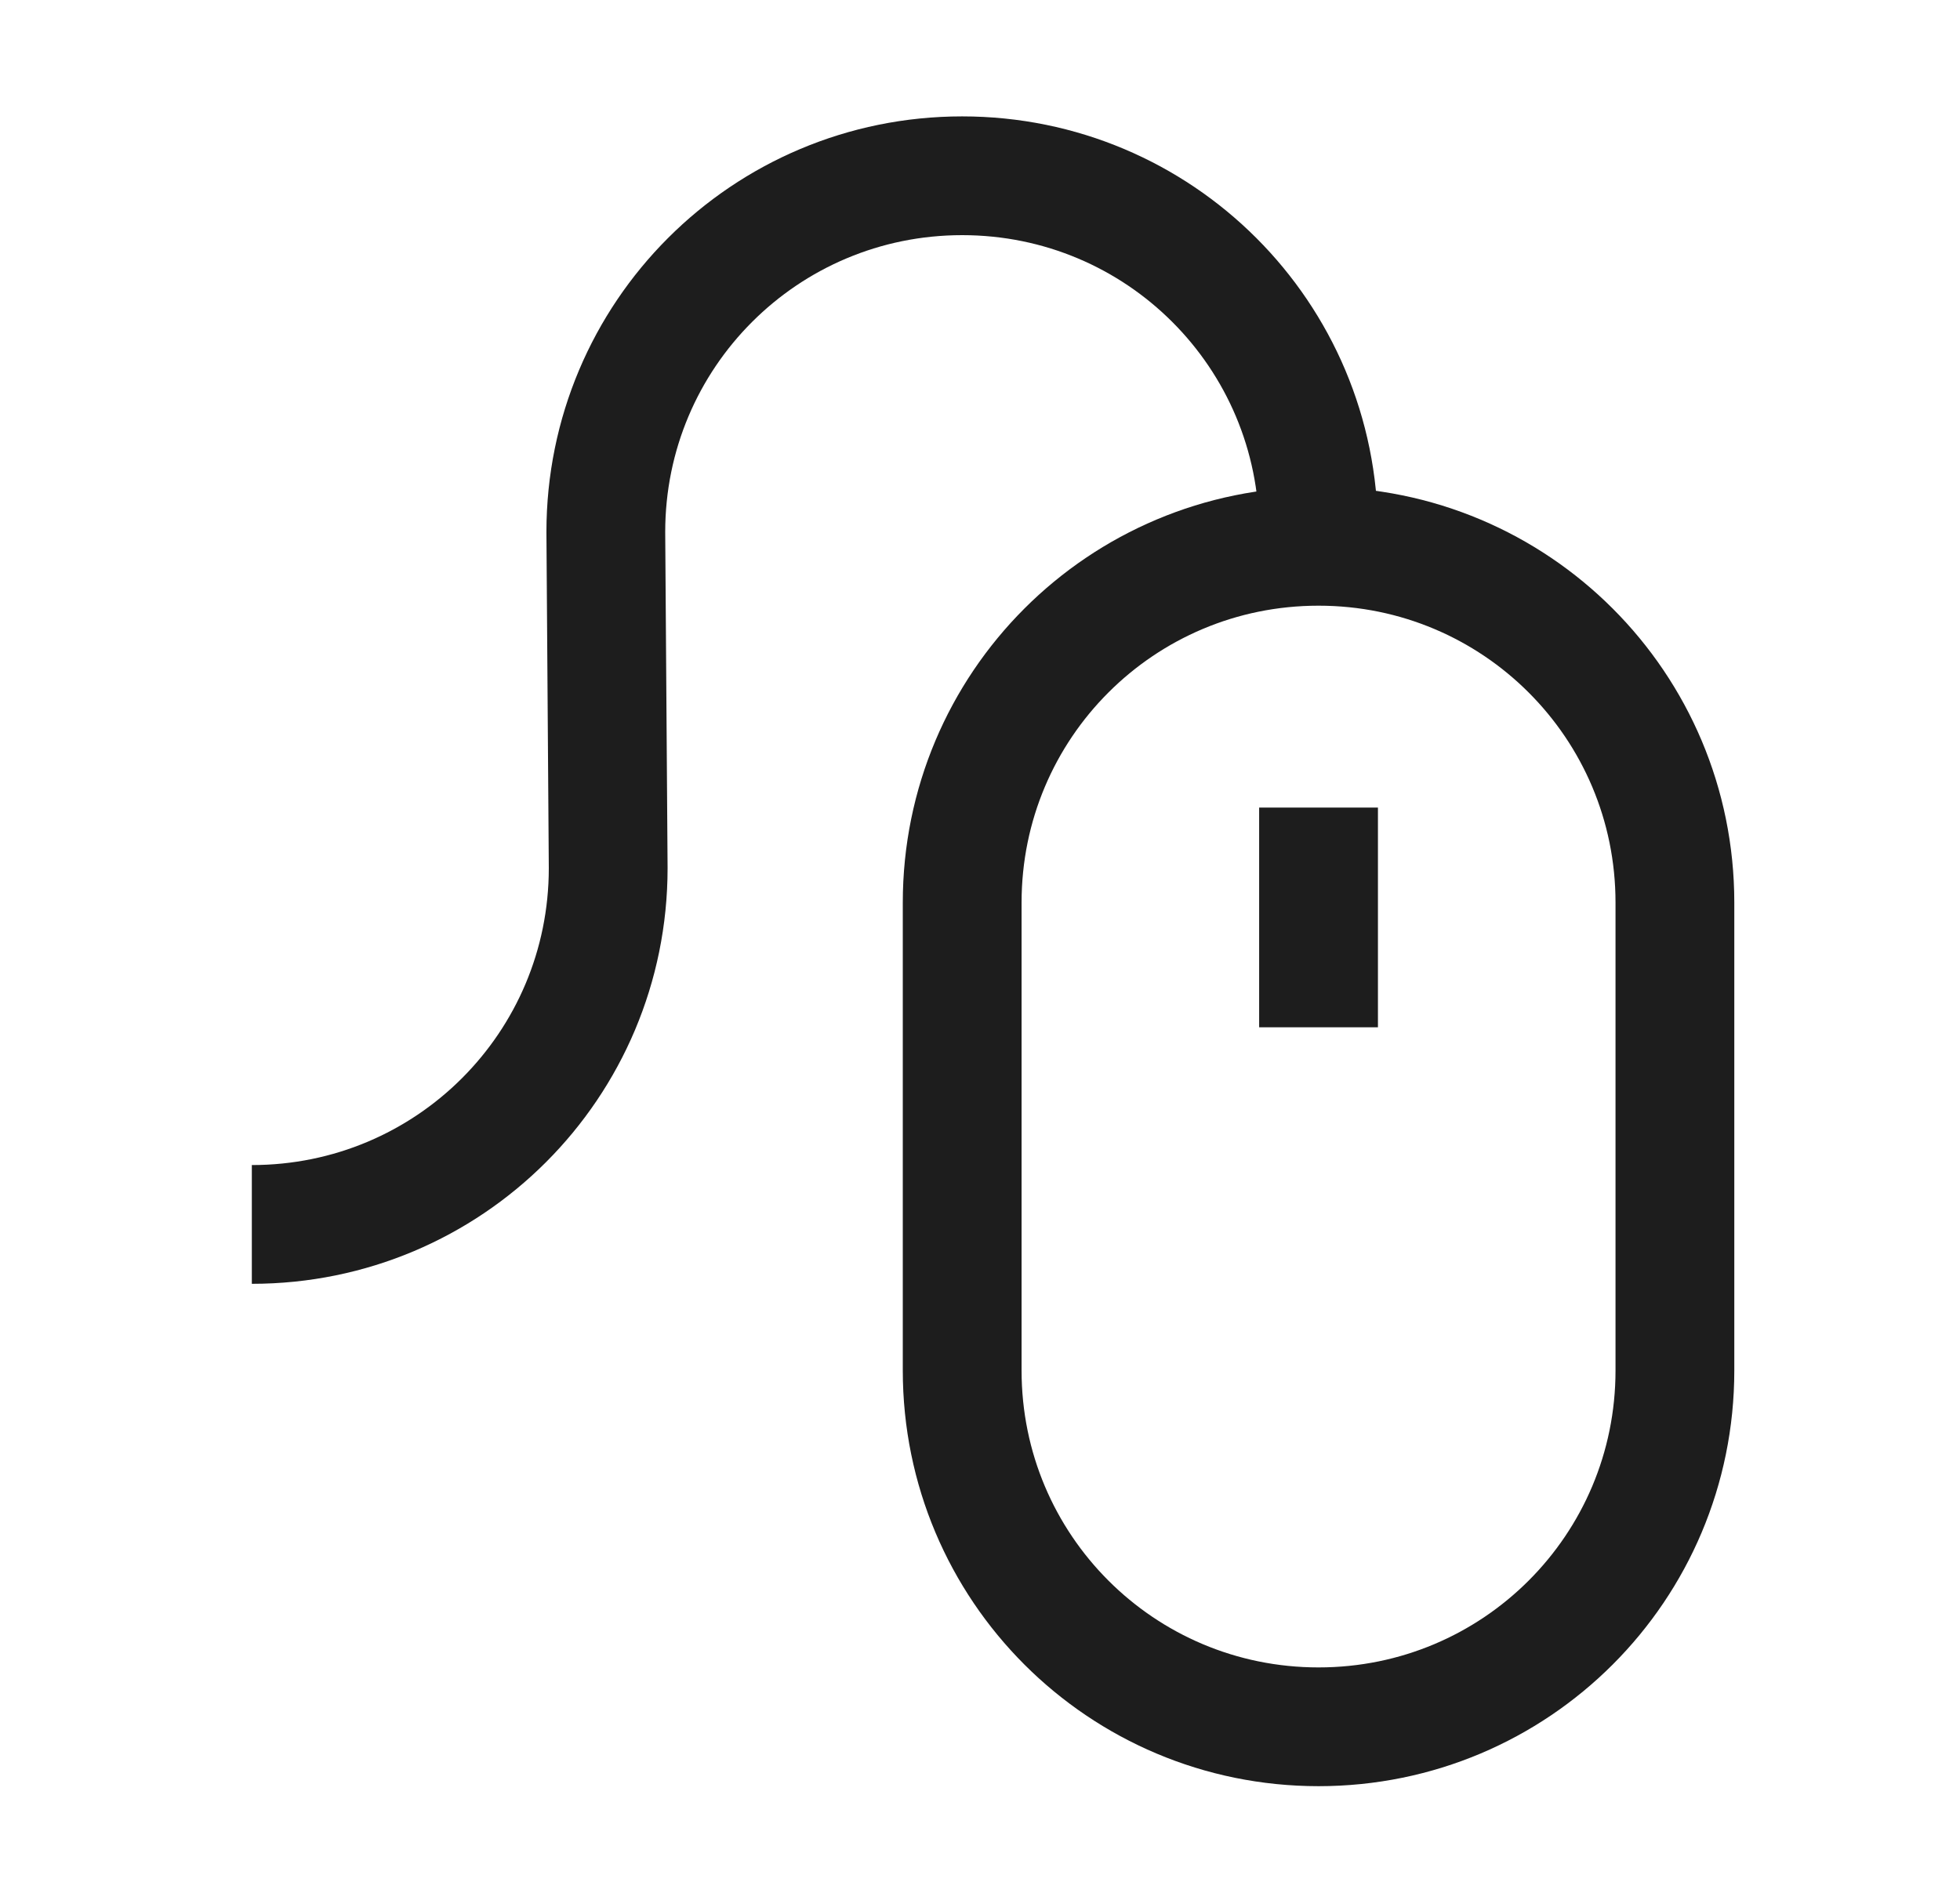 <svg width="33" height="32" viewBox="0 0 33 32" fill="none" xmlns="http://www.w3.org/2000/svg">
<path d="M16.2 15.2V23.08C16.2 26.4 18.88 29.08 22.2 29.08C25.52 29.08 28.2 26.4 28.2 23.08V15.2C28.2 11.88 25.52 9.2 22.2 9.2C18.88 9.2 16.2 11.88 16.2 15.2Z" stroke="#1D1D1D" stroke-width="2" stroke-miterlimit="10"/>
<path d="M22.2 8.96C22.2 5.64 19.52 2.96 16.2 2.96C12.88 2.96 10.2 5.64 10.2 8.96L10.24 14.62C10.24 17.94 7.56 20.62 4.24 20.62" stroke="#1D1D1D" stroke-width="2" stroke-miterlimit="10"/>
<path d="M22.2 13.6V17.3" stroke="#1D1D1D" stroke-width="2" stroke-miterlimit="10"/>
</svg>
